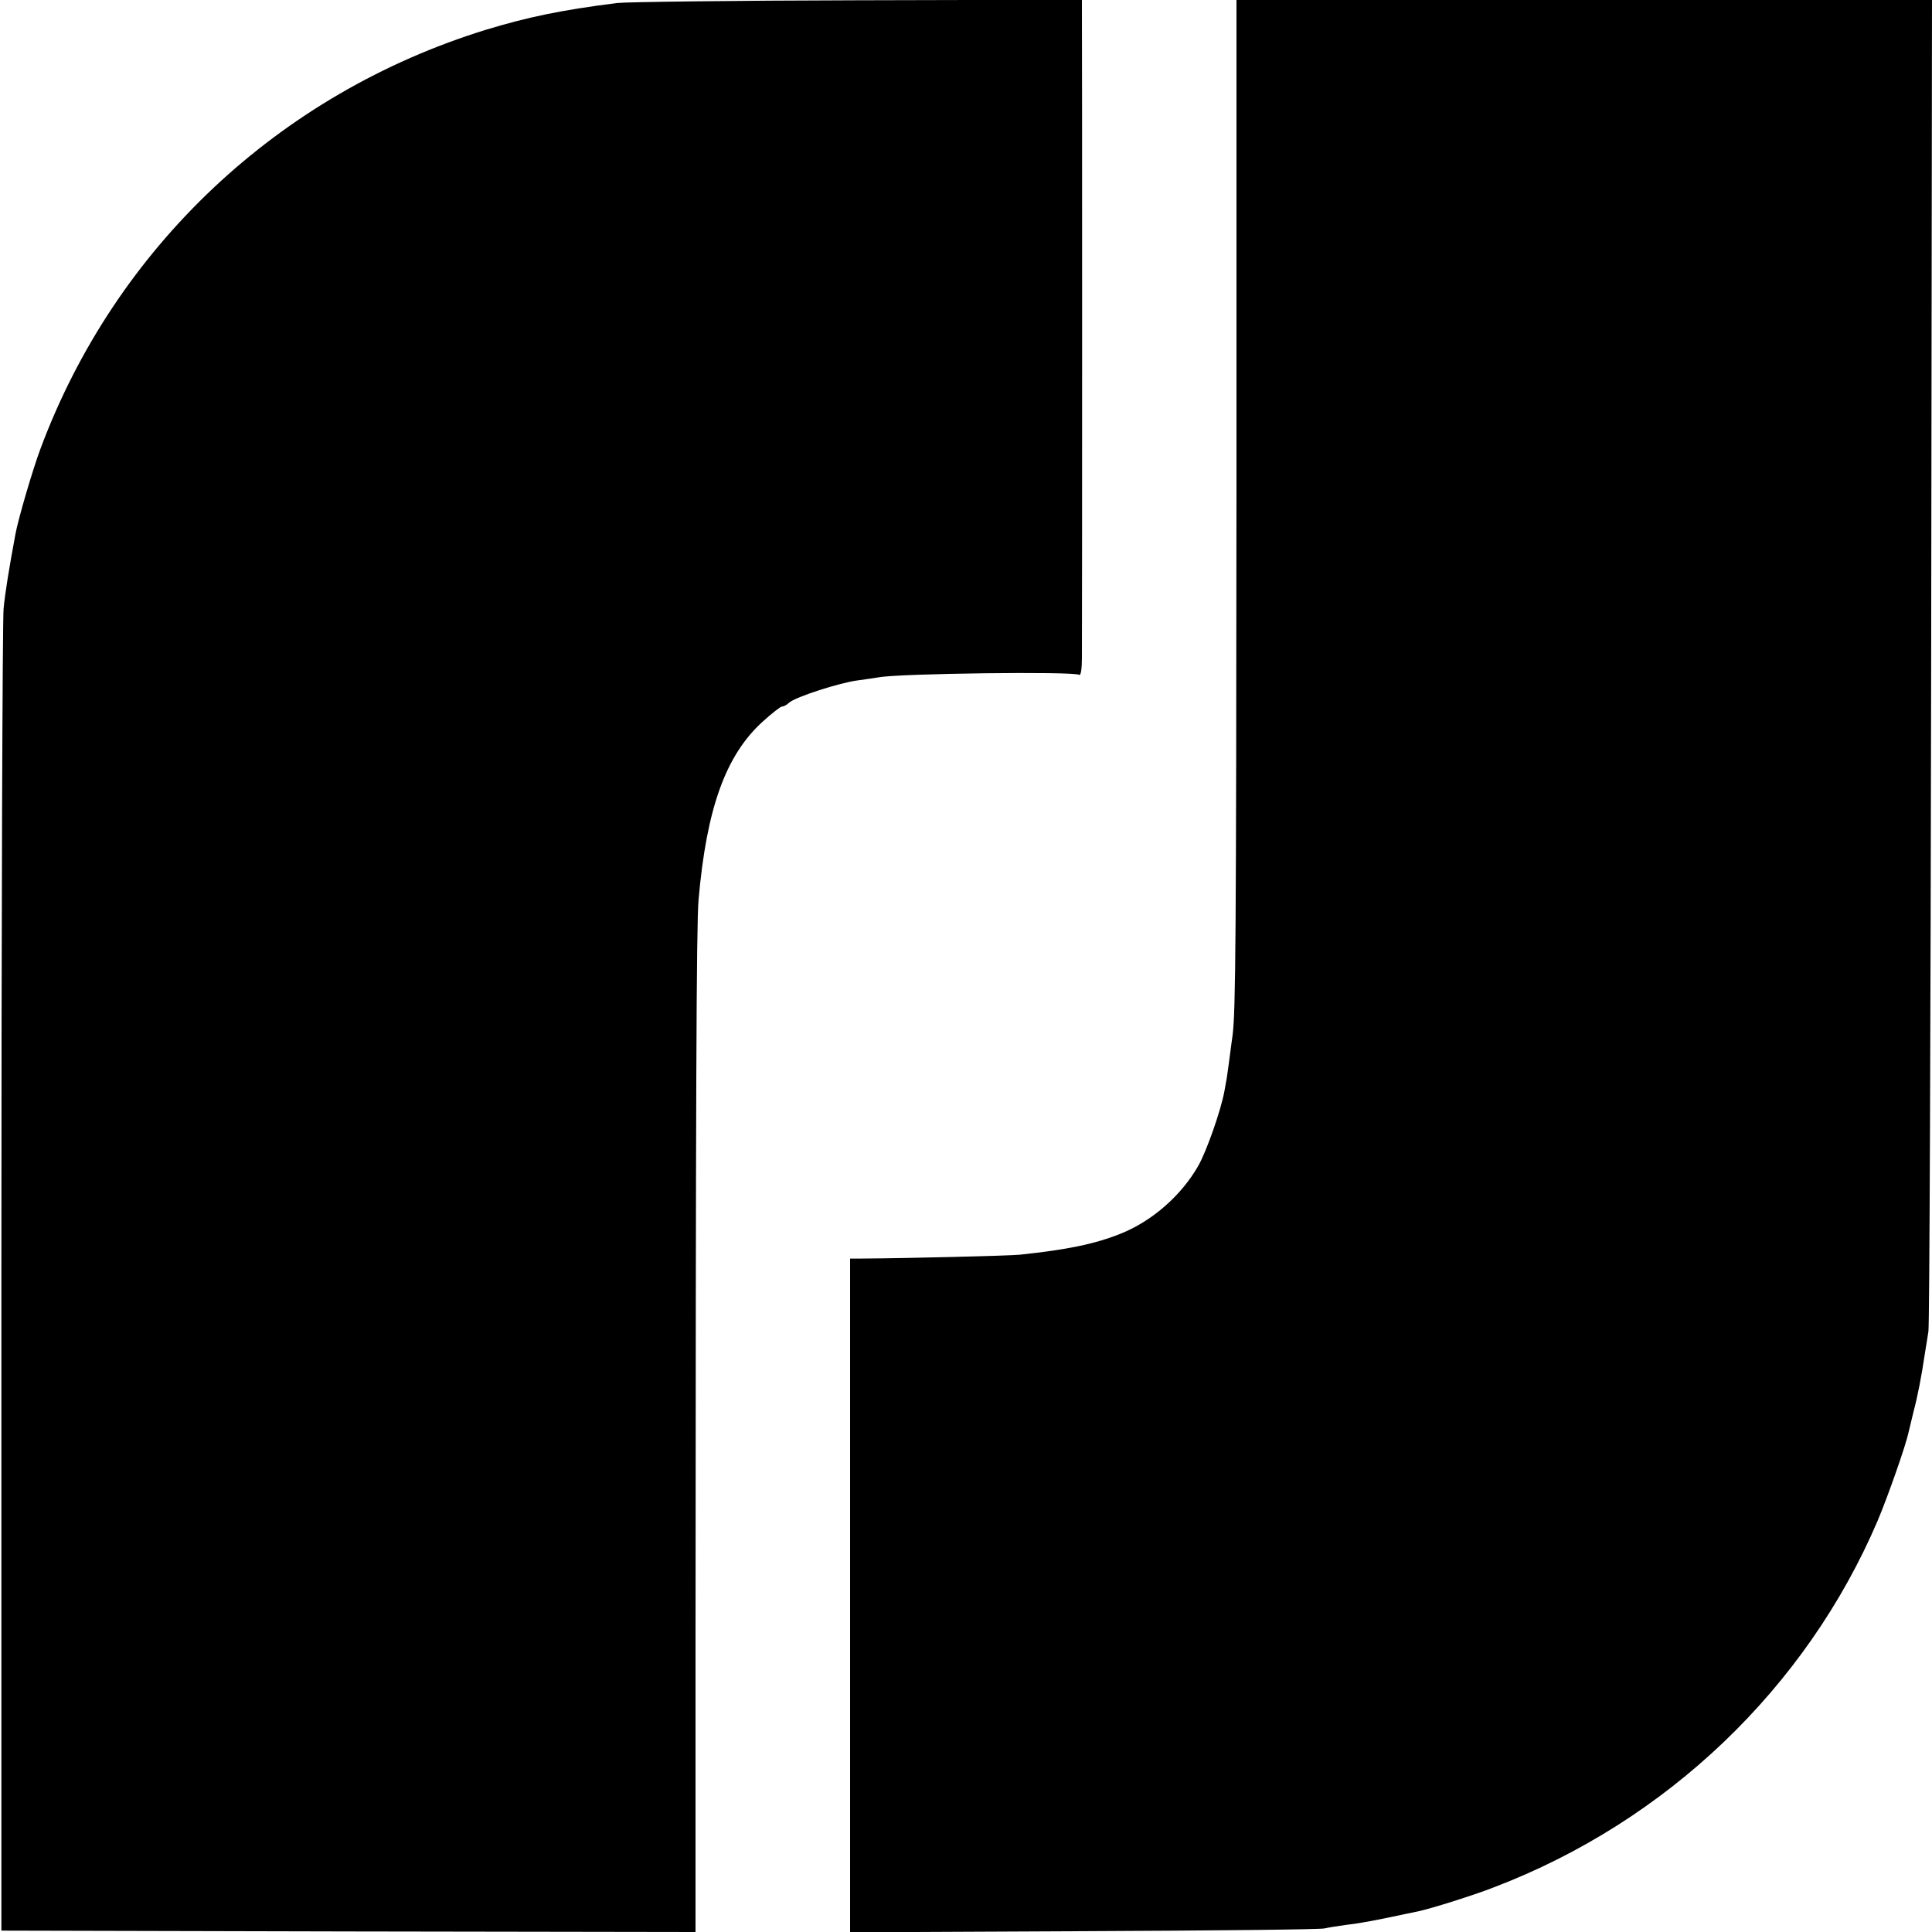 <?xml version="1.0" standalone="no"?>
<!DOCTYPE svg PUBLIC "-//W3C//DTD SVG 20010904//EN"
 "http://www.w3.org/TR/2001/REC-SVG-20010904/DTD/svg10.dtd">
<svg version="1.0" xmlns="http://www.w3.org/2000/svg"
 width="700pt" height="700pt" viewBox="0 0 700 700"
 preserveAspectRatio="xMidYMid meet">
<g transform="translate(0,700) scale(0.1,-0.1)"
fill="#000000" stroke="none">
<path d="M2235 6989 c-205 -26 -323 -51 -475 -97 -750 -232 -1341 -788 -1613
-1517 -28 -74 -82 -259 -91 -310 -24 -129 -37 -210 -43 -270 -4 -38 -8 -1132
-8 -2430 l0 -2360 1258 -3 1257 -2 0 1007 c1 2033 3 2640 11 2733 29 331 98
524 233 646 33 30 64 54 69 54 6 0 18 6 26 14 23 21 185 73 250 81 30 4 63 9
75 11 75 14 705 22 726 9 6 -4 10 21 10 62 1 91 1 2309 0 2351 l0 33 -812 -2
c-447 -1 -840 -6 -873 -10z"/>
<path d="M4480 5238 c-1 -1652 -3 -1899 -14 -1988 -3 -19 -8 -60 -12 -90 -4
-30 -8 -59 -9 -65 -1 -5 -5 -28 -9 -50 -13 -70 -65 -218 -95 -270 -62 -108
-168 -200 -281 -245 -95 -38 -195 -58 -365 -76 -41 -4 -407 -13 -572 -14 l-43
0 0 -1221 0 -1220 848 4 c466 2 858 6 871 10 13 3 49 9 80 13 31 3 98 15 150
26 51 11 101 21 110 23 47 10 203 59 274 87 626 239 1131 722 1390 1328 38 90
102 273 112 320 2 8 10 42 18 75 15 56 29 128 42 216 3 20 9 53 12 75 4 21 8
1116 10 2432 l3 2392 -1260 0 -1260 0 0 -1762z"/>
</g>
</svg>
